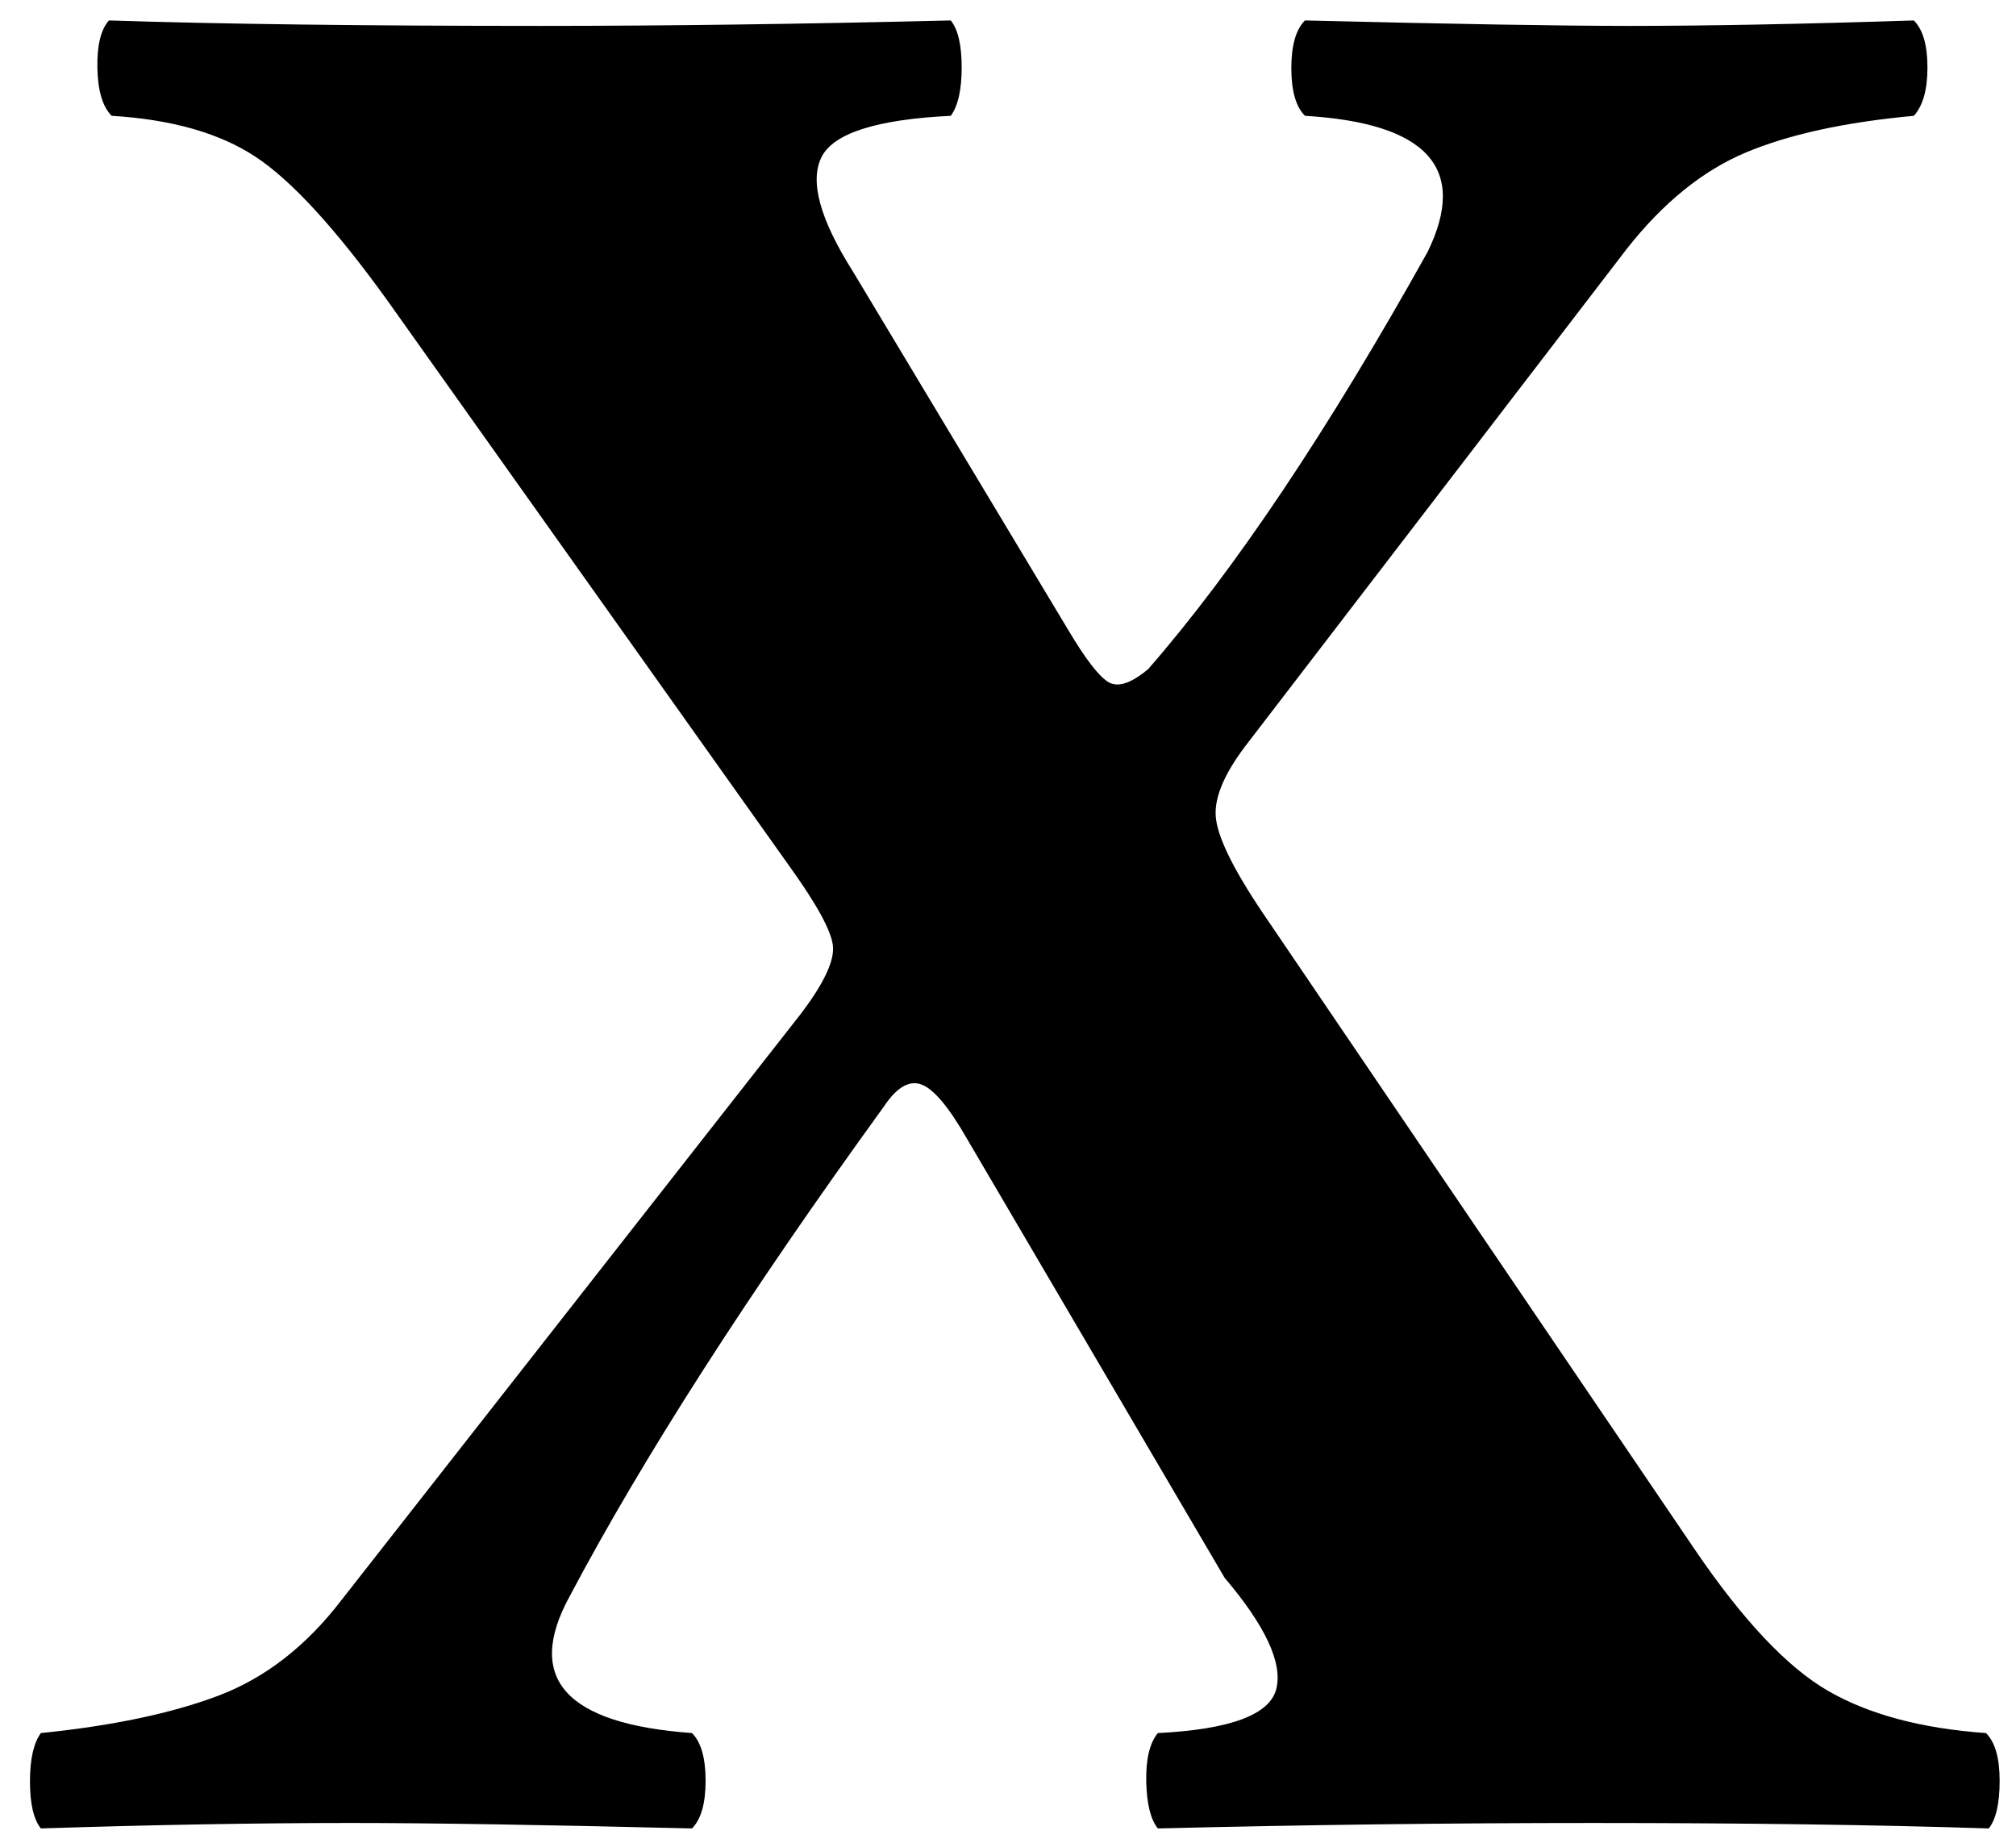 <?xml version="1.0" standalone="no"?>
<!DOCTYPE svg PUBLIC "-//W3C//DTD SVG 1.1//EN" "http://www.w3.org/Graphics/SVG/1.1/DTD/svg11.dtd" >
<svg xmlns="http://www.w3.org/2000/svg" xmlns:xlink="http://www.w3.org/1999/xlink" version="1.1" viewBox="-10 0 1480 1350">
  <g transform="matrix(1 0 0 -1 0 1340)">
   <path fill="currentColor"
d="M889 182l-189 322q-20 35 -33.5 40t-27.5 -16q-150 -207 -231 -360q-49 -90 90 -100q10 -10 10 -35t-10 -35q-164 4 -250 4q-104 0 -228 -4q-8 10 -8 34.5t8 35.5q79 8 130.5 27.5t90.5 70.5l337 430q25 33 23.5 49.5t-32.5 59.5l-295 415q-57 79 -96.5 105t-105.5 30
q-10 10 -10.5 35t8.5 35q123 -4 317 -4q137 0 301 4q8 -10 8 -34.5t-8 -35.5q-82 -4 -95 -30.5t23 -83.5l158 -263q19 -32 29.5 -38.5t29.5 9.5q95 109 205 306q45 92 -90 100q-10 10 -10 35t10 35q164 -4 238 -4q86 0 209 4q10 -10 10 -34.5t-10 -35.5q-76 -7 -123.5 -27
t-87.5 -71l-277 -361q-26 -33 -24.5 -55t34.5 -71l317 -467q53 -78 98 -104t116 -31q10 -10 10 -35t-8 -35q-123 4 -291 4q-156 0 -319 -4q-8 10 -8.5 34.5t8.5 35.5q80 4 87 32.5t-38 81.5z" />
  </g>

</svg>
